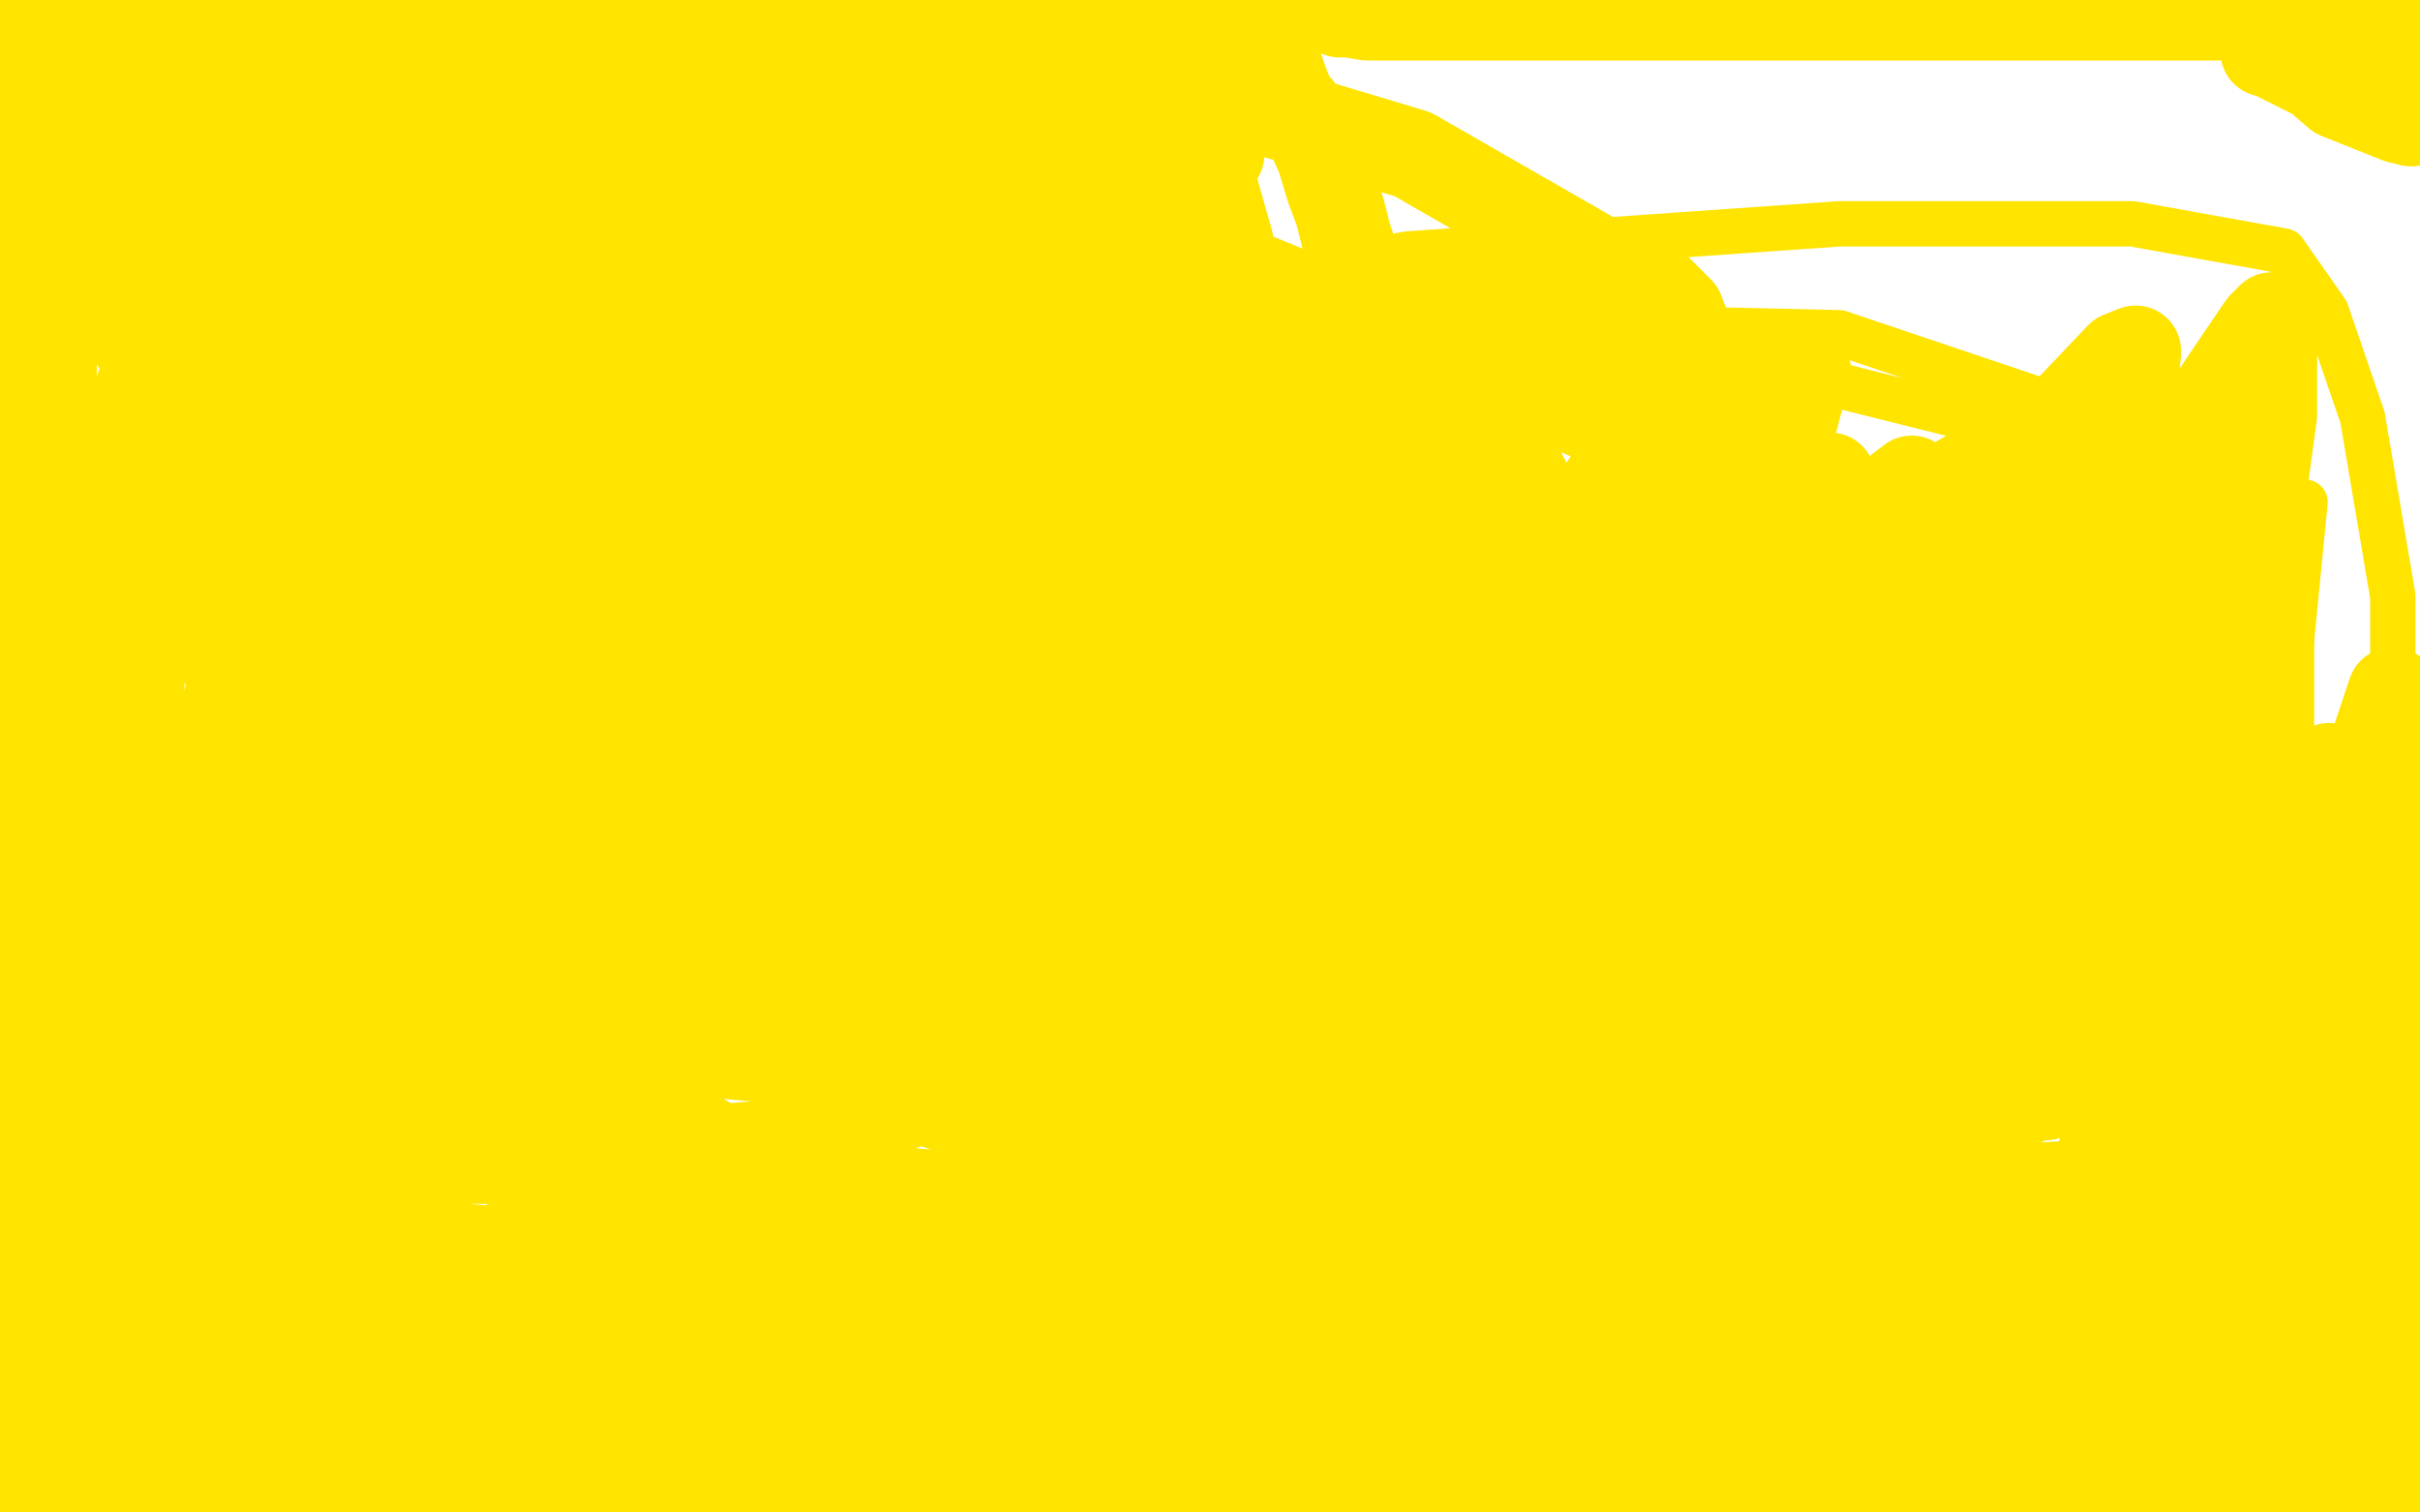 <?xml version="1.0" standalone="no"?>
<!DOCTYPE svg PUBLIC "-//W3C//DTD SVG 1.1//EN"
"http://www.w3.org/Graphics/SVG/1.1/DTD/svg11.dtd">

<svg width="800" height="500" version="1.1" xmlns="http://www.w3.org/2000/svg" xmlns:xlink="http://www.w3.org/1999/xlink" style="stroke-antialiasing: false"><desc>This SVG has been created on https://colorillo.com/</desc><rect x='0' y='0' width='800' height='500' style='fill: rgb(255,255,255); stroke-width:0' /><polyline points="326,284 324,280 324,280 321,267 321,267 303,215 303,215 292,181 292,181 291,160 291,160 294,145 294,145 316,126 478,107 608,110 703,142 740,166 749,189 752,213 747,241 736,270 681,327 603,365 511,383 416,383 326,378 245,352 206,335 180,316 160,292 143,267 137,247 149,205 208,158 304,120 465,84 608,74 705,74 755,83 769,103 781,138 791,197 791,269 766,337 685,422 594,462 503,473 412,461 316,422 219,359 157,296 115,245 93,214 85,199 85,184 95,151 128,97 201,18 274,12 299,53 321,113 330,204 336,275 336,331 336,371 334,397 314,411 299,411 216,411 130,411 42,403 7,194 75,145 251,105 420,102 602,126 762,166 745,339 648,381 548,411 417,401 361,362 332,316 311,254 292,190 278,127 283,85 305,56 336,39 391,32 448,43 512,71 606,158 640,233 644,322 623,413 57,480 28,416 34,357 69,275 127,217 261,170 367,170 486,170 569,180 609,196 617,206 618,224 618,260 585,354 538,426 471,473 382,486 296,474 186,408 146,342 123,280 111,215 118,162 143,129 178,123 248,137 328,173 386,220 406,260 408,299 402,321 383,342 347,357 293,360 205,352 115,320 49,282 24,258 20,239 33,213 84,176 208,130 297,130 382,138 436,167 458,207 465,263 465,321 465,374 450,413 419,434 369,440 312,438 228,394 181,345 138,284 98,220 77,174 76,155 84,145 103,138 129,130 153,124 159,122" style="fill: none; stroke: #ffe400; stroke-width: 15; stroke-linejoin: round; stroke-linecap: round; stroke-antialiasing: false; stroke-antialias: 0; opacity: 1.0"/>
<polyline points="241,289 239,289 239,289 234,293 234,293 222,298 222,298 198,306 198,306 176,308 176,308 158,307 158,307 152,303 152,303 152,302 152,297 152,262 160,223 198,179 254,154 316,149 380,163 433,190 466,223 484,255 487,303 469,342 434,377 365,395 276,395 182,368 119,331 97,302 96,270 109,210 145,145 270,84 415,92 574,157 699,249 747,323 752,360 744,380 721,390 651,394 498,386 313,331 166,256 101,192 105,176 122,154 146,134 199,116 284,112 375,112 456,122 496,144 509,168 511,196 508,222 477,251 413,266 258,266 208,245 194,227 191,217 191,206 194,182 224,147 305,125 394,125 460,130 483,157 485,192 485,237 476,275 451,312 400,331 289,317 147,267 47,198 11,145 10,114 32,65 127,16 233,12 367,21 467,51 528,86 542,113 543,142 522,174 470,194 367,195 220,175 107,144 45,113 37,92 42,69 67,23 386,10 406,80 407,139 407,174 395,197 360,207 327,204 300,192 287,179 283,165 281,143 287,115 300,92 319,80 340,79 373,89 426,125 481,174 488,198 480,213 446,222 362,209 266,171 183,116 147,60 142,16" style="fill: none; stroke: #ffe400; stroke-width: 30; stroke-linejoin: round; stroke-linecap: round; stroke-antialiasing: false; stroke-antialias: 0; opacity: 1.0"/>
<polyline points="424,120 424,121 424,121 415,135 415,135 407,143 407,143 384,160 384,160 361,176 361,176 325,206 325,206 290,236 235,282 175,329 119,381 91,430 110,436 235,428 406,390 492,361 514,355 513,355 509,357 502,358 466,360 369,360 215,346 92,319 53,302 52,300 65,292 105,267 183,241 334,233 521,247 682,281 736,296 736,297 711,304 620,304 454,304 280,304 158,304 124,294 124,293 126,293 139,290 197,289 402,289 502,290 524,290 525,290 525,291 523,291 521,292 490,294 409,294 329,294 287,290 284,289 286,286 310,271 360,238 423,202 480,182 507,176 508,176 507,181 502,186 496,191 476,197 446,200 392,201 373,201 372,201 372,197 379,181 422,131 484,97 523,87 542,90 555,103 564,127 567,154 544,189 486,215 396,232 321,232 275,215 261,199 257,176 257,126 271,70 295,45 317,39 337,47 375,81 440,171 462,216 466,236 461,247 446,258 414,264 372,264 312,250 255,219 215,191 188,174 156,160 154,158 154,154 164,151 187,152 224,160 262,173 282,187 290,200 293,206 294,218 294,233 289,254 281,264 274,269 266,271 262,271 253,268 235,240 216,191 197,135 187,109 187,104 188,104 194,122 198,149 198,173 190,198 180,209 174,210 172,210 167,194 158,170 146,132 133,92 123,60 113,36 108,20 103,6 102,2 102,4 104,32 104,74 104,116 104,144 105,155 105,156 106,156 107,156 108,154 108,140 110,108 109,63 414,3 395,64 375,126 355,183 343,216 339,232 337,235 337,236" style="fill: none; stroke: #ffe400; stroke-width: 30; stroke-linejoin: round; stroke-linecap: round; stroke-antialiasing: false; stroke-antialias: 0; opacity: 1.0"/>
<polyline points="299,191 268,191 243,191 228,191 226,191 226,190 226,188 226,178 237,160 261,137 268,127 269,125 259,125 248,125 220,125 193,123 176,118 173,116 173,115 173,109 196,98 230,80 253,72 264,71 265,71 265,73 256,79 222,90 138,91 100,91 93,91 93,90 94,90 105,83 142,71 201,70 258,68 291,68 306,68 308,68 308,69 307,70 295,73 265,76 201,76 137,76 104,76 102,75 102,74 104,73 109,71 162,59 221,59 277,59 317,60 333,64 334,65 333,65 332,65 331,65 311,65 262,65 136,64 75,54 48,46 43,42 45,42 62,42 92,41 156,41 243,41 331,41 381,44 401,51 403,51 402,51 402,52 391,55 351,56 270,56 178,55 86,40 0,15 8,119 8,111 8,96 8,91 8,87 6,84 6,80" style="fill: none; stroke: #ffe400; stroke-width: 30; stroke-linejoin: round; stroke-linecap: round; stroke-antialiasing: false; stroke-antialias: 0; opacity: 1.0"/>
<polyline points="5,64 6,68 10,78 11,84 14,98 14,112 15,122 16,124 17,124 17,122 17,119 18,103 19,81 19,64 19,52 19,47 19,45 18,45 16,45 16,46 16,47 16,48 18,48 27,59 36,70 40,76 42,78 42,70 41,63 32,41 24,29 21,22 17,15 14,11 13,10 10,6 8,2 55,0 52,0 50,2 48,3 46,6 42,13 38,18 37,19 47,16 47,16 64,14 64,14 82,11 82,11 91,10 91,10 94,10 94,10 96,10 96,10 101,12 101,12 115,16 133,20 138,20 139,20 140,20 160,20 174,20 198,20 214,20 222,20 227,20 240,20 256,20 271,20 279,20 280,20 279,20 278,20 272,20 248,18 212,17 155,16 99,10 91,9 90,8 89,8 88,8 87,8 94,8 118,8 125,8 130,8 132,8 135,8 141,10 147,11 152,13 153,13 153,14 150,16 141,29 132,44 121,61 104,76 89,95 77,114 66,129 61,136 60,136 59,136 58,124 60,103 73,83 85,65 94,53 98,48 98,47 98,49 98,57 80,86 60,117 47,139 42,149 41,150 41,147 43,139 54,106 64,69 68,44 68,41 68,42 66,59 61,103 46,193 46,246 48,274 54,281 59,281 60,281 64,272 73,245 79,215 82,178 82,158 78,147 76,144 75,144 71,151 44,204 29,242 23,263 25,272 26,274 26,270 26,259 26,224 26,181 19,137 15,124 14,121 14,125 14,134 14,160 14,193 18,230 27,251 35,261 41,264 42,264 42,263 43,263 43,256 43,231 43,203 34,174 22,154 14,140 12,138 11,138 10,138 10,143 10,176 10,229 28,293 39,311 48,316 50,318 51,318 54,318 66,302 83,277 106,238 112,227 112,231 113,245 113,253 113,268 113,274 114,275 114,274 115,272 119,261 123,247 127,238 131,227 131,220 131,216 131,213 130,211 130,209" style="fill: none; stroke: #ffe400; stroke-width: 30; stroke-linejoin: round; stroke-linecap: round; stroke-antialiasing: false; stroke-antialias: 0; opacity: 1.0"/>
<polyline points="132,149 132,151 132,151 132,153 132,153 132,159 132,159 129,182 129,182 121,211 121,211 113,239 113,239 113,257 113,257 113,262 115,261 122,245 128,225 134,197 134,168 135,146 135,127 135,113 135,100 135,85 133,78 132,78 132,81 132,100 143,141 155,180 161,214 167,235 169,243 170,243 172,223 173,183 173,127 170,75 160,48 156,37 155,34 155,35 155,43 155,75 155,128 155,176 165,220 171,237 175,242 176,242 176,232 176,218 176,203 168,156 161,132 156,120 156,119 156,123 159,137 165,157 179,197 192,234 201,262 208,283 209,285 210,283 212,276 212,255 211,226 201,199 194,185 192,184 191,184 191,194 191,209 191,240 190,271 177,308 168,335 154,366 122,395 97,402 71,402 50,402 34,402 27,402 23,402 18,398 12,377 2,349 9,330 14,327 18,324 23,320 24,319 24,318 24,317" style="fill: none; stroke: #ffe400; stroke-width: 30; stroke-linejoin: round; stroke-linecap: round; stroke-antialiasing: false; stroke-antialias: 0; opacity: 1.0"/>
<polyline points="27,309 29,303 29,303 29,300 29,300 30,299 30,297 30,291 30,277 30,251 30,226 30,209 30,207 30,212 30,239 29,274 29,291 28,299 28,304 28,307 28,309 28,312 28,316 28,321 28,312 23,297 15,273 9,257 4,248 3,246 2,247 0,277 0,287 0,305 4,318 5,322 6,322 6,320 6,311 6,306 6,290 7,279 7,273 7,270 7,276 7,324 8,342 13,365 16,373 16,374 17,374 18,374 20,374 30,348 40,316 42,287 42,272 42,267 42,278 42,305 42,335 42,359 42,383 42,400 45,408 46,408 48,408 52,406 69,381 87,351 94,330 95,326 95,336 88,363 78,394 77,396 77,395 77,376 77,348 78,320 80,296 80,288 80,286 79,286 76,287 66,303 47,337 36,367 33,378 33,379 33,367 33,347 33,320 33,297 33,283 33,280 33,281 33,290 37,300 40,310 43,322 44,336 44,354 44,369 44,374 44,375 44,373 45,365 54,339 65,303 74,278 77,268 77,272 69,297 59,324 57,346 57,368 57,372 57,370 59,358 67,337 74,316 84,300 89,296 89,300 89,313 88,337 78,365 70,389 70,399 70,400 71,400 72,399 78,381 93,361 105,341 115,330 120,330 122,333 122,337 122,341 122,347 117,355 105,364 90,373 80,378 81,378 111,363 162,345 210,342 238,342 244,344 244,345 237,345 202,345 127,345 38,345 27,345 25,344 33,339 53,327 89,309 148,291 203,276 233,276 241,276 241,277 240,279 226,295 197,312 148,327 110,336 104,338 105,338 118,338 141,330 185,315 251,300 306,293 330,293 332,296 332,302 323,316 308,328 284,338 256,343 233,343 218,343 215,341 215,340 215,339 223,330 235,322 264,316 292,316 313,317 318,320 313,322 283,326 225,326 154,330 117,330 127,328 167,328 253,328 333,328 365,328 367,329 366,330 364,332 360,334 319,358 262,378 202,383 146,383 127,378 124,376 124,375 126,375 142,375 175,375 207,375 220,375 221,375 221,376 221,377 220,380 214,390 205,408 192,424 177,434 164,440 155,446 155,447 163,446 186,438 215,429 226,425 227,424 223,424 210,424 166,414 98,408 55,407 44,407 58,407 143,427 302,460 446,481 501,494 503,494 496,489 477,488 441,488 379,486 292,478 200,453 138,432 128,428 129,428 132,428 147,422 171,410 195,403 207,398 210,396 213,395 216,395 224,393 239,390 254,389 270,389 278,389 279,389 280,389 288,393 324,397 357,397 385,398 403,403 412,409 412,410 412,411 410,411 409,413 407,415 399,418 382,426 350,433 286,433 265,433 262,431 262,430 263,430 277,430 341,430 422,430 460,430 465,430 464,430 458,430 431,430 376,433 320,433 265,433 230,433 220,433 219,433 220,433 222,433 225,433 228,433 236,436 251,442 264,449 277,458 281,461 281,462 282,462 282,463 283,467 284,471 285,472 290,475 299,477 316,480 325,480 335,483 346,488 356,490 362,490 364,490 365,490 366,490 365,490 364,490 362,490 355,490 353,490 349,490 346,490 341,490 338,490 335,490 333,490 332,490 329,490 328,490 327,490 324,491 322,491 321,492 319,493 314,496 312,497 309,499 306,499 313,497 317,495 321,491 323,490 323,489 323,489 323,488 321,488 320,488 316,488 314,488 313,488 312,488 310,488 308,488 307,488 307,489 306,489 305,489 301,489 293,489 286,489 284,489 283,489 282,489 277,489 263,489 249,489 243,489 241,489 240,489 240,490 238,490 221,493 205,494 197,496 195,496 195,497 193,497 172,497 167,497 161,497 157,497 155,497 153,497 151,497 146,497 134,497 128,497 124,497 123,497 122,497 122,497 113,498 113,498 107,498 107,498 98,499 98,499 96,499 96,499" style="fill: none; stroke: #ffe400; stroke-width: 30; stroke-linejoin: round; stroke-linecap: round; stroke-antialiasing: false; stroke-antialias: 0; opacity: 1.0"/>
<polyline points="138,461 138,460 138,460" style="fill: none; stroke: #ffe400; stroke-width: 30; stroke-linejoin: round; stroke-linecap: round; stroke-antialiasing: false; stroke-antialias: 0; opacity: 1.0"/>
<polyline points="119,488 118,488 118,488 117,488 117,488 115,488 115,488 114,488 114,488 111,488 111,488 110,488 110,488 109,488 103,488 96,489 93,489 93,490 92,490 91,490 90,490 84,492 81,493 81,494 80,494 79,494 73,494 64,494 57,494 54,494 53,494 52,494 51,494 46,494 41,494 39,493 38,492 37,492 36,491 34,491 32,490 31,490 30,490 30,491 29,493 29,494 26,495 23,498 21,499 20,499 19,499 9,401 9,402 9,404 9,408 9,417 11,418 13,418 15,418 17,415 18,411 19,408 19,407 19,405 19,409 19,409 16,418 16,418 15,424 15,424 14,432 14,432 14,442 14,442 14,455 14,455 14,461 14,461 14,466 14,470 14,472 14,476 14,478 14,480 14,482 12,485 11,487 10,488 10,489 10,493 10,494 10,496 9,496 9,488 9,474 10,462 14,446 24,432 32,421 39,415 44,413 48,411 52,411 54,411 54,425 52,441 47,457 38,470 37,475 36,475 37,475 39,474 40,471 43,462 47,450 53,439 79,431 94,431 98,431 98,432 98,434 98,437 96,446 83,460 45,475 11,487 33,452 49,447 62,446 74,447 90,452 99,456 101,457" style="fill: none; stroke: #ffe400; stroke-width: 30; stroke-linejoin: round; stroke-linecap: round; stroke-antialiasing: false; stroke-antialias: 0; opacity: 1.0"/>
<polyline points="102,460 98,460 98,460 85,460 85,460 75,460 75,460 68,460 67,459 71,459 85,459 100,457 130,457 167,457 173,457 174,457 173,457 171,457 157,457 121,457 89,457 60,448 59,447 60,447 64,447 85,456 125,469 171,484 201,494 208,497 209,497 208,497 204,497 200,497 186,497 174,495 169,492 164,491 164,490 164,489 172,487 196,478 217,471 230,467 235,465 237,465 239,465 242,465 242,466 240,466 221,466 191,466 162,466 148,463 150,463 183,463 219,463 330,463 497,463 550,462 572,460 577,460 578,460 579,460 576,460 571,460 562,460 526,454 470,442 420,438 394,433 394,432 399,430 452,416 543,408 631,408 712,408 732,408 733,408 732,408 721,408 666,408 575,408 478,408 409,403 393,399 400,398 414,393 455,383 524,376 624,376 653,376 658,375 657,375 653,375 624,375 554,375 490,375 476,374 477,372 490,362 511,344 550,320 597,298 619,288 623,287 622,287 621,288 616,297 601,319 570,343 542,354 516,355 515,353 515,349 518,335 528,316 543,294 557,280 561,277 560,277 558,277 548,294 512,324 457,360 451,362 452,362 455,357 464,333 472,306 478,290 478,288 473,292 456,309 435,327 419,340 415,342 414,342 413,342 413,340 413,333 418,316 426,290 433,271 436,263 437,263 437,265 437,273 437,290 435,310 430,330 427,343 427,347 433,344 443,329 458,306 468,280 475,261 476,258 475,262 469,283 451,319 436,342 428,355 427,356 427,355 427,354 427,345 434,322 442,292 450,259 452,237 452,228 452,227 452,229 452,234 452,253 452,283 452,294 452,303 453,306 454,306 456,304 458,298 463,278 469,260 476,245 481,236 496,228 504,227 507,227 507,228 507,229 507,240 503,258 494,284 483,299 483,300 484,300 488,290 495,274 541,204 572,168 589,154 590,152 590,167 574,203 535,261 503,304 487,314 486,314 483,302 480,286 481,266 495,229 528,181 563,144 590,128 597,123 596,124 596,126 589,152 573,203 532,262 522,278 521,279 521,277 521,276 525,261 537,238 559,204 582,175 598,161 605,158 605,159 605,174 605,197 601,228 587,261 573,282 569,286 568,286 568,283 570,271 577,250 589,220 608,188 628,162 632,159 632,161 632,163 632,186 618,226 601,265 588,289 581,300 580,301 580,300 580,298 583,276 591,249 603,215 627,181 644,161 651,157 652,157 652,164 652,176 652,211 638,258 628,288 623,303 622,304 622,300 622,296 622,274 634,237 656,180 682,138 701,118 706,116 706,117 705,126 693,163 637,256 590,313 557,347 550,352 550,348 550,341 553,330 577,281 614,230 676,183 728,150 745,146 745,149 744,158 735,183 711,231 660,291 601,344 556,379 543,385 544,385 547,381 553,361 563,334 601,267 639,228 683,200 704,195 708,196 708,203 708,222 701,250 674,292 641,339 603,379 586,390 584,391 589,374 599,344 617,293 640,240 668,198 684,180 687,177 687,182 687,188 687,214 680,248 657,307 645,328 641,332 642,332 645,326 662,270 689,204 727,139 748,108 751,105 751,108 751,137 743,196 722,258 708,298 698,317 695,322 694,316 692,308 692,298 692,278 692,256 701,229 706,201 706,196 705,196 699,217 682,266 651,333 631,389 624,411 624,412 625,412 626,409 638,375 655,334 685,287 704,257 714,244 714,243 713,243 710,250 702,276 690,310 671,350 655,375 643,392 642,393 642,391 648,373 666,346 688,310 702,289 705,278 704,279 701,287 697,300 688,325 679,351 678,357 676,360 676,362 678,361 681,356 688,347 701,324 714,302 722,285 723,282 723,283 722,290 718,316 704,356 691,393 686,412 684,417 688,404 700,370 715,324 728,282 739,251 743,236 743,234 739,246 730,280 719,329 701,385 693,423 694,426 695,426 700,417 708,392 720,355 730,314 736,277 739,248 740,235 740,234 740,236 740,242 740,271 740,308 740,342 740,367 740,376 741,376 742,375 749,355 771,289 791,229 780,329 780,328 780,326 779,322 776,316 775,311 773,306 772,298 771,295 771,290 771,282" style="fill: none; stroke: #ffe400; stroke-width: 30; stroke-linejoin: round; stroke-linecap: round; stroke-antialiasing: false; stroke-antialias: 0; opacity: 1.0"/>
<polyline points="771,268 771,270 771,270 771,281 771,297 771,316 771,336 771,356 771,368 771,371 771,368 771,361 774,342 778,328 783,316 783,311 783,307 785,312 788,325 789,333 789,350 791,360 792,361 793,361 794,356 795,347 796,334 796,329 796,326 796,325 796,324 796,322 796,318 796,313 796,309 797,305 797,303 797,301 798,298 797,381 796,381 795,379 795,375 793,372 791,370 788,366 787,363 786,361 786,359 786,358 786,356 786,355 786,354" style="fill: none; stroke: #ffe400; stroke-width: 30; stroke-linejoin: round; stroke-linecap: round; stroke-antialiasing: false; stroke-antialias: 0; opacity: 1.0"/>
<polyline points="787,347 787,350 787,359 787,363 787,370 787,378 788,379 788,380 789,381 789,387 792,392 793,398 795,400 795,401 795,404 795,409 795,412 796,416 796,417 797,420 797,424 797,427 797,431 797,439 797,442 797,445 797,447 797,449 797,450 797,452 797,458 797,463 797,467 797,471 797,473 797,475 797,478 797,481 797,485 797,487 797,488 797,490 797,492 797,495 797,499 793,499 793,496 793,494 793,493 793,491 793,490 793,489 793,488 793,486 792,486 792,486 787,486 787,486 784,486 784,486 782,486 782,486 780,486 780,486 779,486 778,487 774,492 772,495 771,497 770,499 769,499 755,499 747,496 737,493 731,490 729,489 726,489 723,489 710,490 700,494 697,495 696,495 694,495 689,495 676,495 665,495 658,495 657,495 655,495 640,495 635,495 625,495 619,495 616,496 614,496 612,496 609,496 603,496 595,496 593,496 591,497 589,498 586,499 573,474 573,473 572,473 571,472 568,472 564,472 560,472 558,472 560,472 576,473 597,474 600,474 600,475 600,476 600,477" style="fill: none; stroke: #ffe400; stroke-width: 30; stroke-linejoin: round; stroke-linecap: round; stroke-antialiasing: false; stroke-antialias: 0; opacity: 1.0"/>
<polyline points="596,482 591,483 591,483 584,486 581,486 580,486 579,486 578,486 576,486 575,486 567,486 555,486 547,486 543,486 540,486 537,486 533,486 531,486" style="fill: none; stroke: #ffe400; stroke-width: 30; stroke-linejoin: round; stroke-linecap: round; stroke-antialiasing: false; stroke-antialias: 0; opacity: 1.0"/>
<circle cx="515.5" cy="492.5" r="15" style="fill: #ffe400; stroke-antialiasing: false; stroke-antialias: 0; opacity: 1.0"/>
<polyline points="515,484 515,483 515,483 515,482 515,482 515,478 515,478 515,475 515,475 515,473 515,473 514,468 510,455 506,443 502,434 501,431 500,430 506,430 514,430 523,430 552,430 589,434 620,444 634,452 634,453 633,453 624,453 587,451 506,449 476,449" style="fill: none; stroke: #ffe400; stroke-width: 30; stroke-linejoin: round; stroke-linecap: round; stroke-antialiasing: false; stroke-antialias: 0; opacity: 1.0"/>
<polyline points="485,428 486,429 486,429 498,438 498,438 519,445 519,445 546,446 546,446 561,446 561,446" style="fill: none; stroke: #ffe400; stroke-width: 30; stroke-linejoin: round; stroke-linecap: round; stroke-antialiasing: false; stroke-antialias: 0; opacity: 1.0"/>
<polyline points="591,448 591,450 591,450 603,456 603,456 629,456 629,456" style="fill: none; stroke: #ffe400; stroke-width: 30; stroke-linejoin: round; stroke-linecap: round; stroke-antialiasing: false; stroke-antialias: 0; opacity: 1.0"/>
<polyline points="649,453 650,454 650,454 655,456 655,456 659,456 659,456 670,456 670,456 686,457 686,457" style="fill: none; stroke: #ffe400; stroke-width: 30; stroke-linejoin: round; stroke-linecap: round; stroke-antialiasing: false; stroke-antialias: 0; opacity: 1.0"/>
<polyline points="700,462 700,463 700,463 703,464 703,464" style="fill: none; stroke: #ffe400; stroke-width: 30; stroke-linejoin: round; stroke-linecap: round; stroke-antialiasing: false; stroke-antialias: 0; opacity: 1.0"/>
<polyline points="730,466 731,466 731,466 730,466 730,466" style="fill: none; stroke: #ffe400; stroke-width: 30; stroke-linejoin: round; stroke-linecap: round; stroke-antialiasing: false; stroke-antialias: 0; opacity: 1.0"/>
<circle cx="634.5" cy="472.5" r="15" style="fill: #ffe400; stroke-antialiasing: false; stroke-antialias: 0; opacity: 1.0"/>
<polyline points="628,478 628,479 628,479 639,480 639,480 654,480 654,480 659,480 659,480 660,480 660,480 665,480 670,480 671,480 671,479 674,478 696,470 707,467 708,467 709,467 712,467 715,467 721,467 731,467 746,467 763,466 768,463 769,463 769,465 769,469 769,472 769,473 769,474 767,475 765,475 765,474 765,462 765,443 765,418 766,408 768,404 770,401 772,401 773,401 773,403 773,421 773,438 773,446 773,449 773,450 773,449 773,442 773,432 773,412 773,392 773,379 773,374 773,373 774,373 774,379 774,391 774,410 774,433 774,452 770,464 770,461 770,456 769,438 769,415 769,390 769,370 769,360 768,357 767,357 767,359 767,365 761,386 751,417 742,448 739,470 739,479 739,480 741,473 746,457 753,420 754,398 754,384 754,380 753,382 752,387 748,395 741,416 731,443 725,464 721,472 721,470 721,466 723,445 723,419 723,396 723,386 723,385 722,385 721,388 719,394 709,411 694,432 679,458 674,465 675,465 677,457 685,439 693,419 699,403 703,393 701,397 697,413 696,432 697,446 699,449 700,449 701,449 704,449 713,445 725,436 726,434 725,434 724,434 717,434 701,434 677,436 656,440 639,440 630,440 624,440 617,440 615,440 614,439 615,439 616,439 621,439 635,439 659,439 681,439 691,437 694,437 694,436 695,433 695,429 694,422 680,413 662,404 643,397 631,392 627,389 626,388 626,383 626,373 633,355 649,333 669,313 687,301 700,293 709,286 716,280 720,273 723,263 725,256 729,248 731,244 734,240 736,236 737,231 740,222 744,211 747,202 748,195 749,192 750,190 750,197 750,211 750,217 750,228 750,235 750,244 750,251 750,260 750,262 751,262 752,262 756,262 762,262 767,262 769,257 770,254 770,257 769,266 757,300 730,347 699,397 686,431 683,443 683,444 682,445 676,447 671,449 665,449 659,449 650,448 636,442 627,436 624,434 624,433 628,431 637,429 658,429 676,429 680,429 681,429 681,430 682,430 681,430 674,427 655,421 626,411 584,398 555,388 538,382 532,380 531,380 531,379 542,370 555,360 562,344 566,329 567,313 567,300 566,293 565,291 564,291 564,292 564,296 568,311 587,346 606,375 624,398 642,413 654,421 665,425 669,427 670,427 668,426 663,426 653,425 639,425 625,422 610,418 600,418 594,418 593,418 589,420 587,422 584,425 584,426 583,426 581,426 579,426 576,426 569,419 557,399 541,360 524,331 507,304 496,285 485,267 478,254 473,242 468,226 463,212 459,200 459,190 459,183 459,174 458,169 458,163 458,159 458,154 458,147 458,136 458,125 456,114 455,106 452,98 450,92 447,84 445,78 443,70 440,62 437,52 433,43 429,36 426,33 426,32 424,27 423,24 421,18 418,12 416,6 415,1 426,0 430,0 436,0 437,0 437,1 437,2 437,2 443,4 443,4 446,4 446,4 452,5 452,5 457,5 457,5 461,5 461,5 463,5 463,5 464,5 474,5 486,5 506,5 522,5 533,5 539,5 543,5 550,5 557,5 564,5 571,5 577,5 581,5 583,5 585,5 589,5 595,5 605,5 609,5 617,5 621,5 626,5 632,5 638,5 648,5 658,5 666,5 673,5 678,5 682,5 688,5 701,5 708,5 713,5 717,5 720,5 724,5 730,5 734,5 740,5 744,5 747,5 749,5 751,5 756,5 762,5 769,5 773,5 775,5 776,5 777,5 781,4 788,4 796,4 797,40 793,39 783,35 773,31 766,25 758,21 750,17 749,17 753,17 765,17 769,17 774,17 775,17 775,16 775,15 772,8" style="fill: none; stroke: #ffe400; stroke-width: 30; stroke-linejoin: round; stroke-linecap: round; stroke-antialiasing: false; stroke-antialias: 0; opacity: 1.0"/>
</svg>
